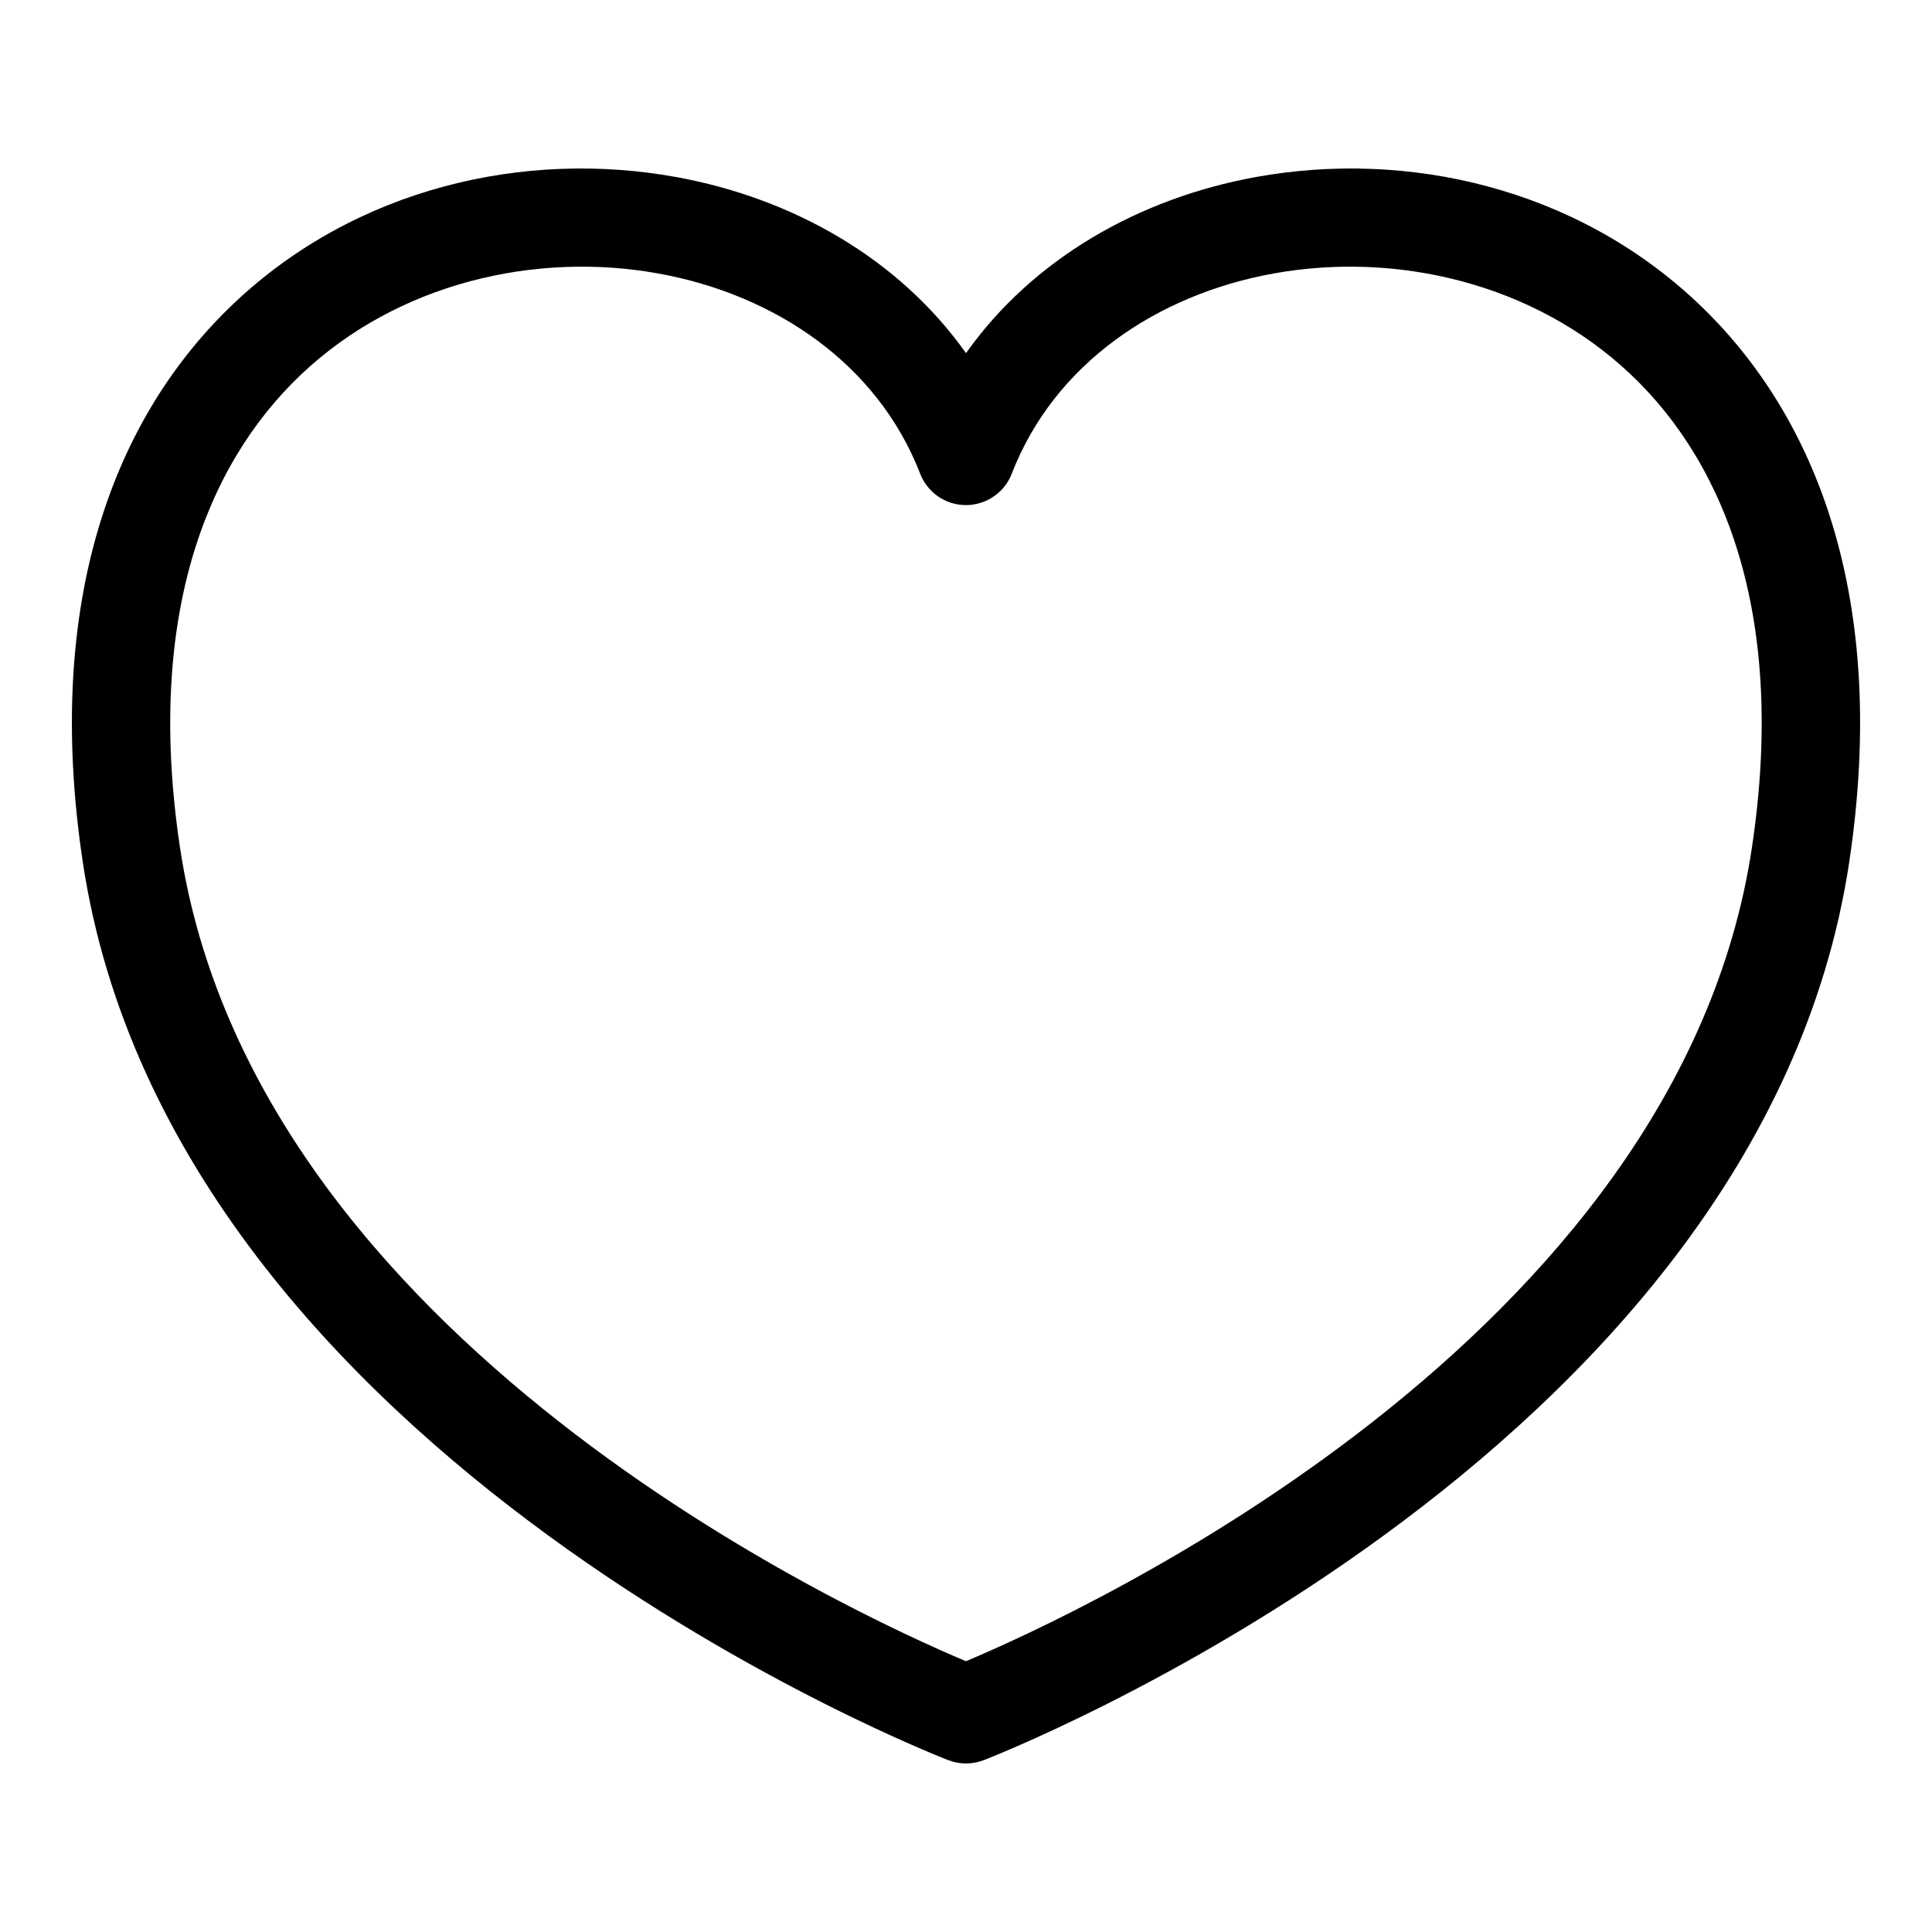 <?xml version="1.0" encoding="UTF-8"?>
<!-- Uploaded to: SVG Repo, www.svgrepo.com, Generator: SVG Repo Mixer Tools -->
<svg fill="#000000" width="800px" height="800px" version="1.1" viewBox="144 144 512 512" xmlns="http://www.w3.org/2000/svg">
 <path d="m400.01 584.23c29.609-12.453 188.75-85.094 208.29-215.76 8.961-59.898-6.41-100.89-32.164-125.27-12.773-12.09-28.25-20.223-44.602-24.621-16.488-4.43-33.797-5.047-50.105-2.086-30.742 5.578-57.98 23.82-69.301 53.035-2.586 6.711-10.125 10.035-16.824 7.453-3.551-1.375-6.168-4.141-7.453-7.453-11.32-29.199-38.559-47.461-69.301-53.035-16.309-2.961-33.598-2.344-50.105 2.086-16.367 4.398-31.832 12.531-44.602 24.621-25.754 24.379-41.125 65.387-32.164 125.27 19.543 130.66 178.68 203.3 208.29 215.76zm234.09-211.98c-23.805 159.08-228.76 237.96-229.35 238.19-2.949 1.148-6.301 1.238-9.492 0-0.59-0.227-205.55-79.109-229.35-238.19-10.383-69.438 8.613-118.09 40.129-147.91 16.141-15.281 35.441-25.5 55.711-30.938 20.133-5.41 41.34-6.137 61.41-2.492 30.816 5.594 58.977 21.492 76.844 46.672 17.852-25.164 46.023-41.082 76.844-46.672 20.086-3.644 41.293-2.918 61.41 2.492 20.27 5.441 39.57 15.66 55.711 30.938 31.5 29.82 50.512 78.473 40.129 147.91z"/>
</svg>